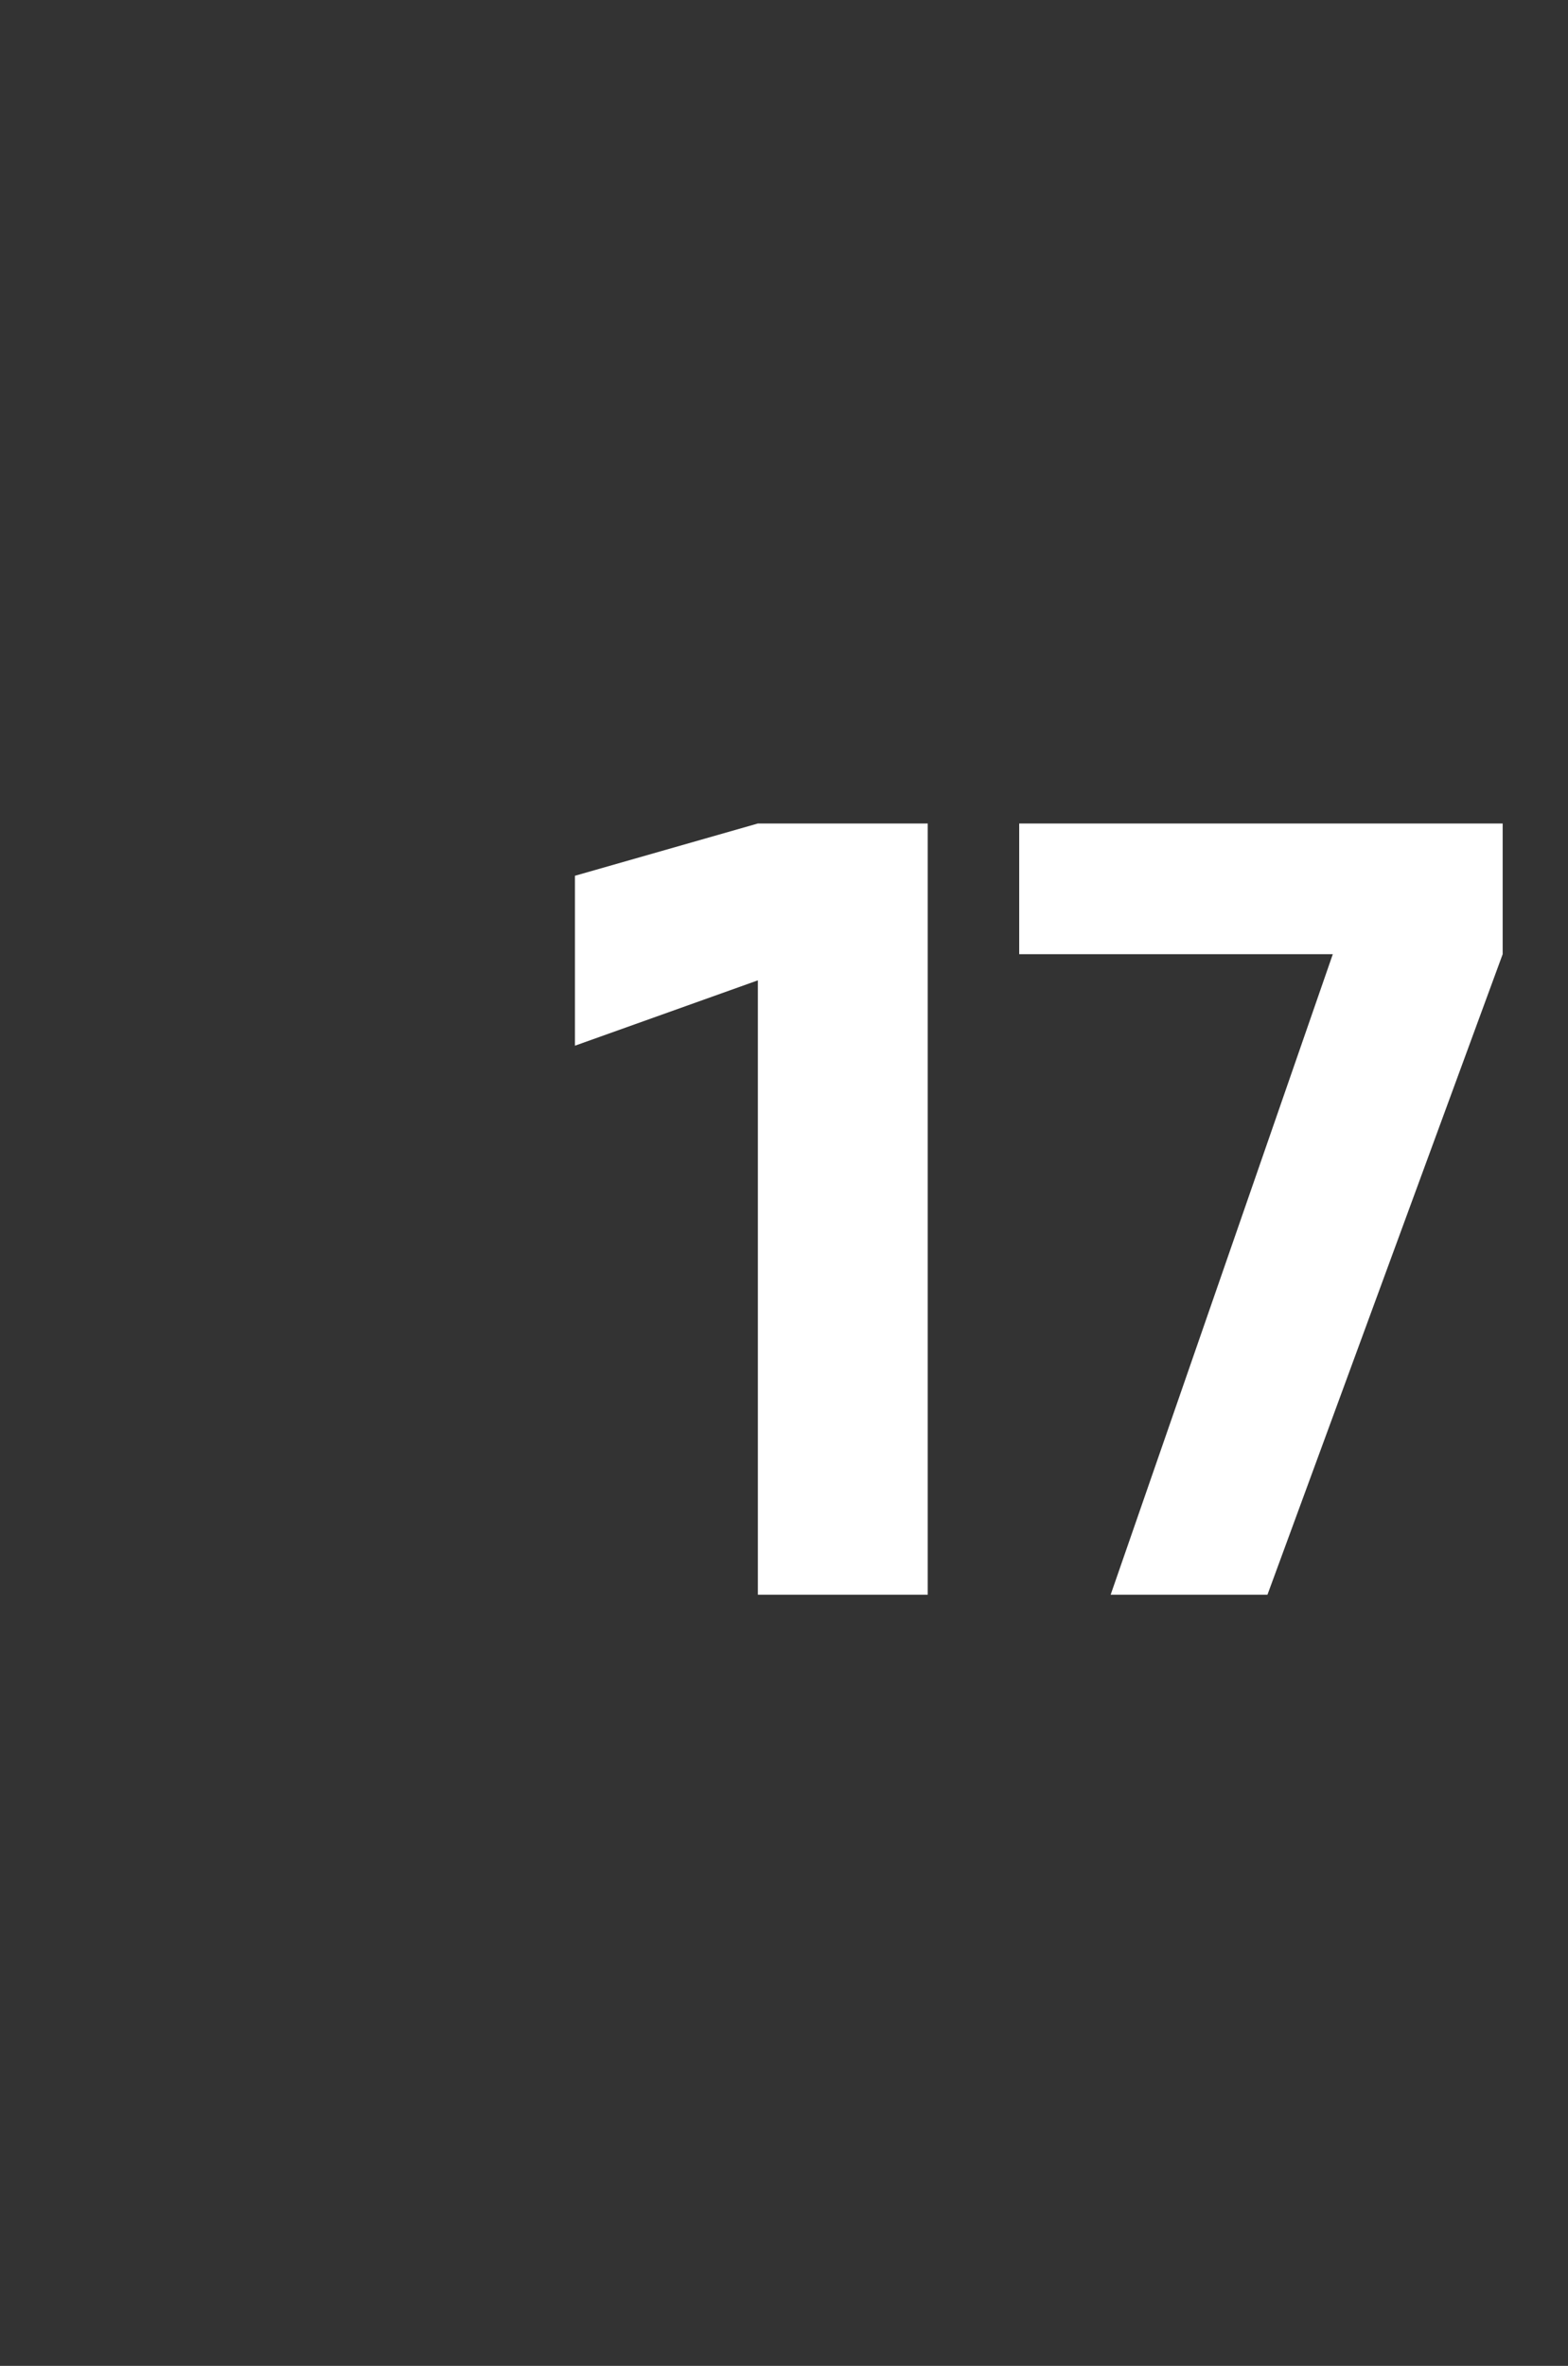 <?xml version="1.0" standalone="no"?><!DOCTYPE svg PUBLIC "-//W3C//DTD SVG 1.1//EN" "http://www.w3.org/Graphics/SVG/1.1/DTD/svg11.dtd"><svg xmlns="http://www.w3.org/2000/svg" version="1.1" width="12px" height="18.1px" viewBox="0 -1 12 18.1" style="top:-1px"><rect x="0" y="-1" width="12" height="18.1" fill="#333333" stroke="none"/>  <desc>17</desc>  <defs/>  <g id="Polygon46453">    <path d="M 7.1 5.3 L 7.1 11.2 L 5.8 11.2 L 5.8 6.5 L 4.4 7 L 4.4 5.7 L 5.8 5.3 L 7.1 5.3 Z M 7.8 5.3 L 11.5 5.3 L 11.5 6.3 L 9.7 11.2 L 8.5 11.2 L 10.2 6.3 L 7.8 6.3 L 7.8 5.3 Z " stroke="none" fill="#fff"/>  </g></svg>
